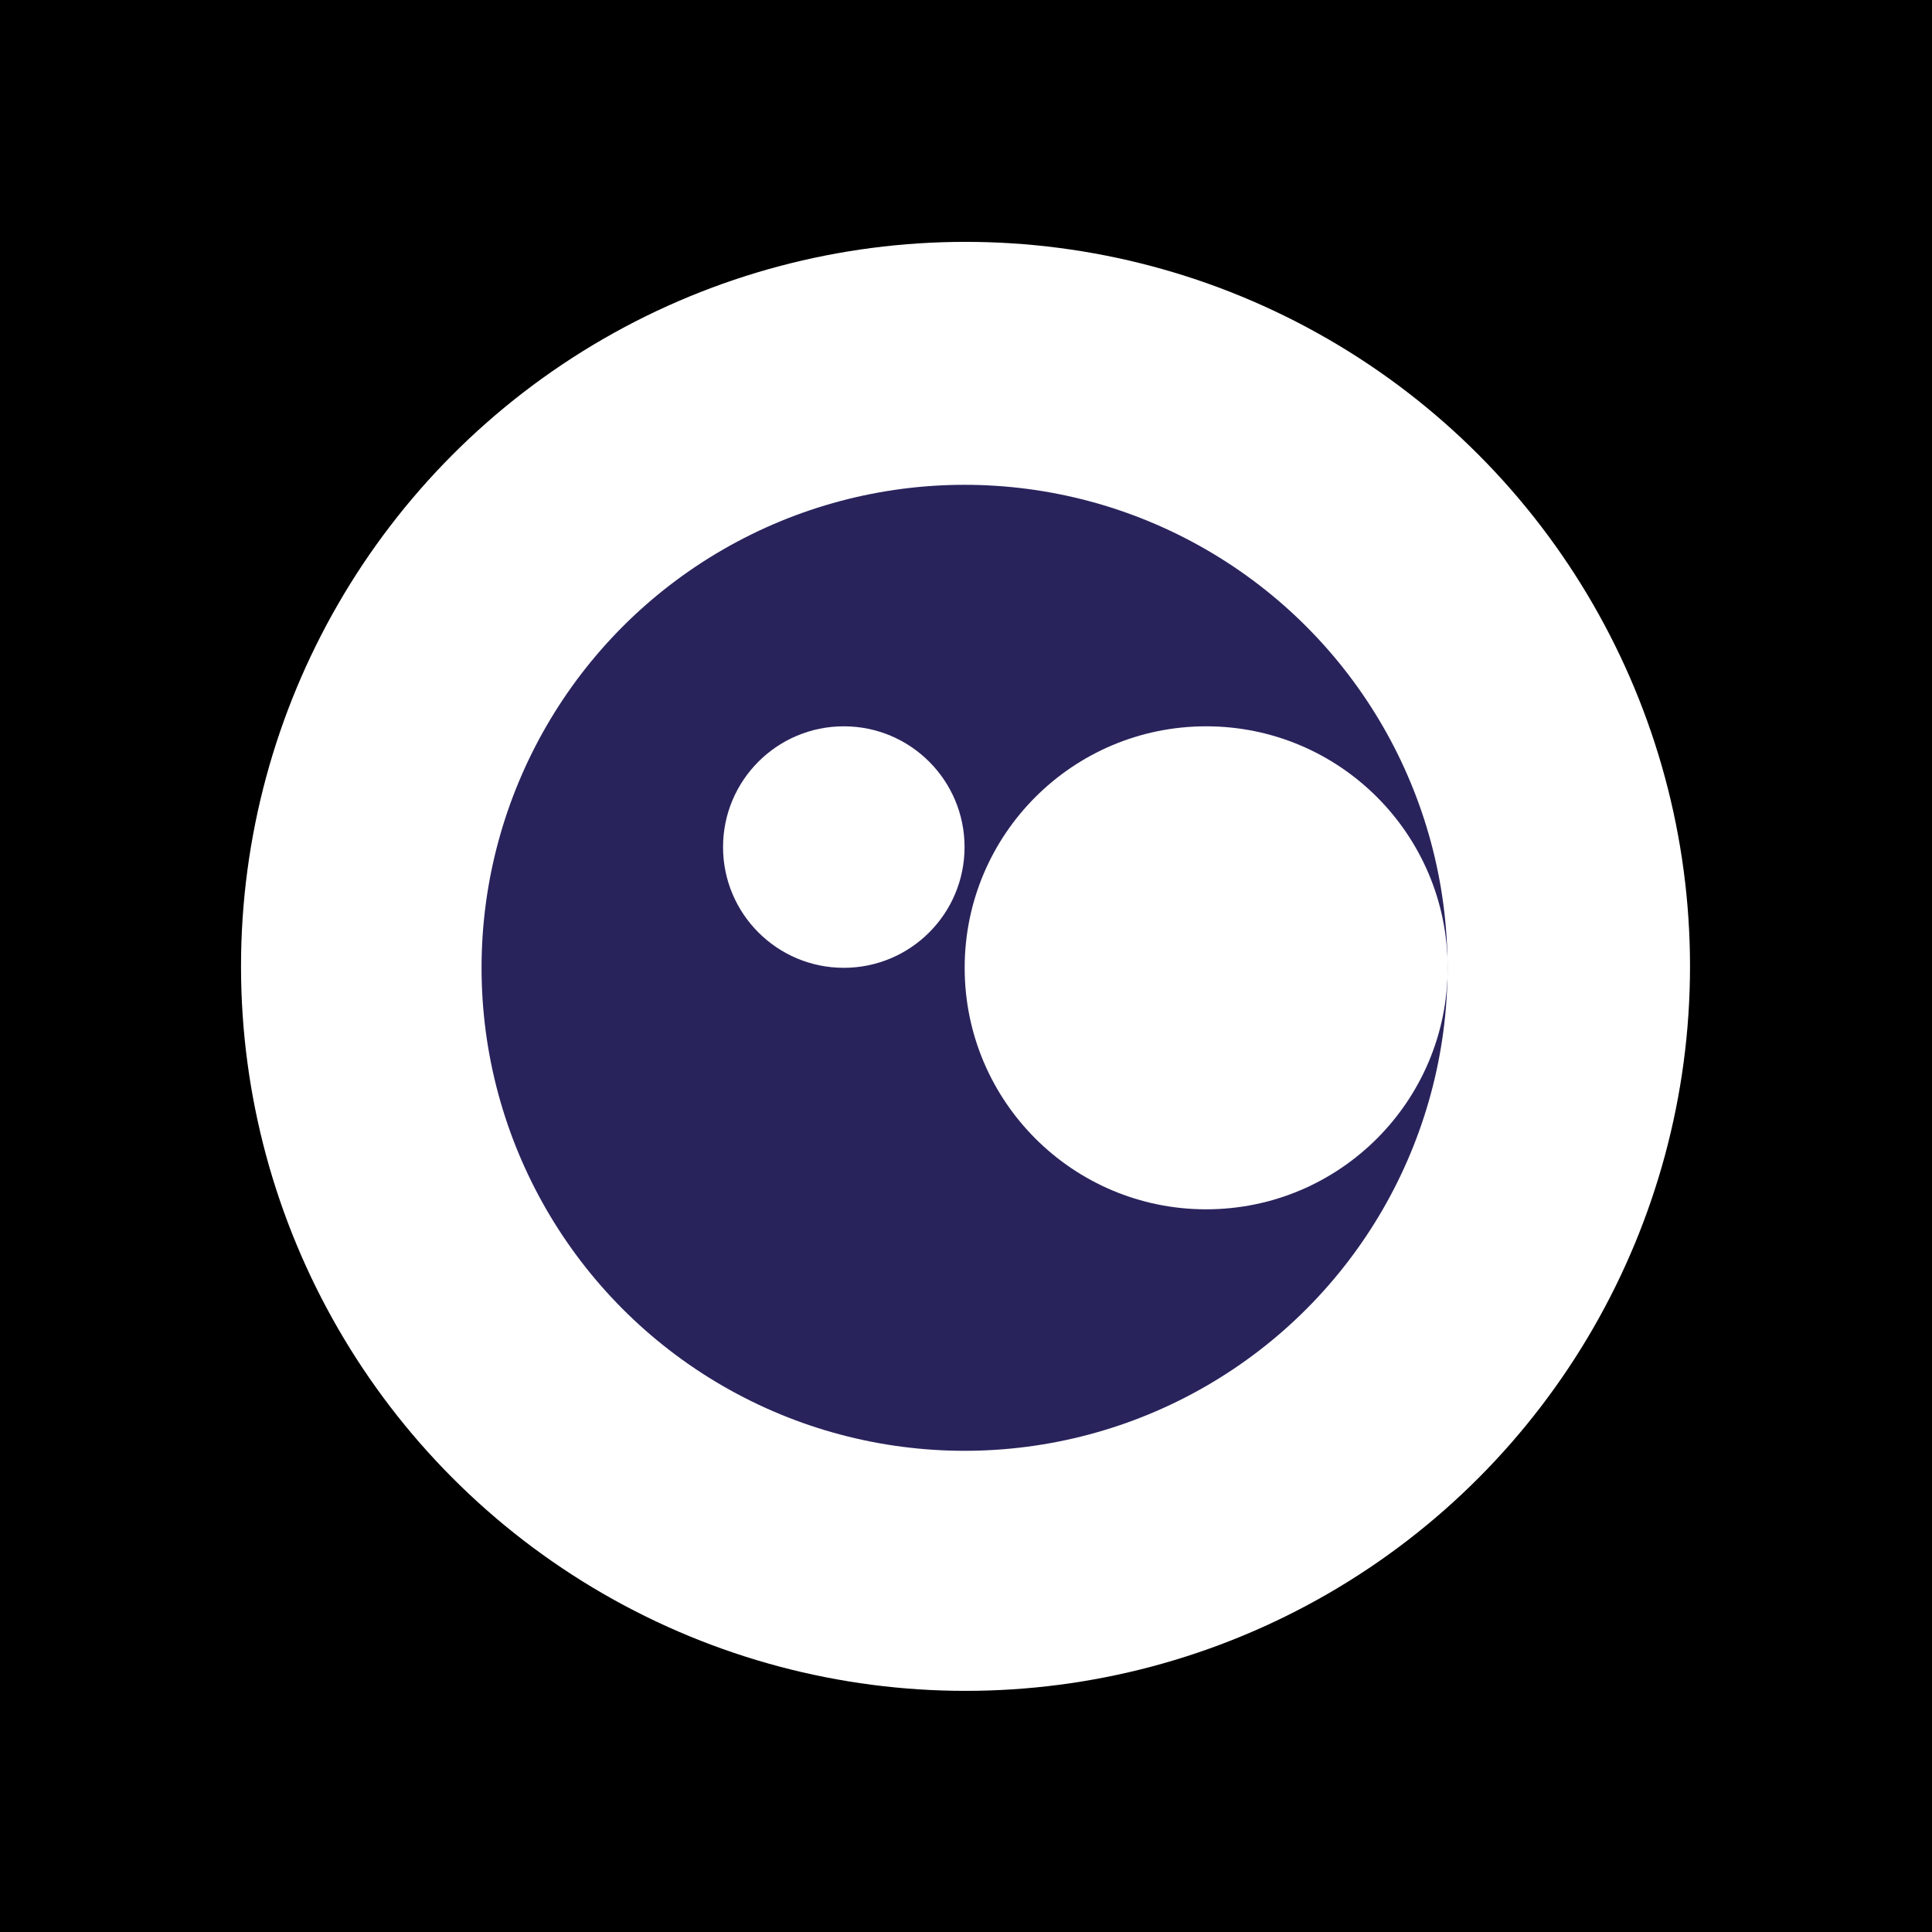 <?xml version="1.0" encoding="utf-8"?><svg version="1.1" id="Sad" xmlns="http://www.w3.org/2000/svg" xmlns:xlink="http://www.w3.org/1999/xlink" x="0px" y="0px" viewBox="0 0 1600 1600" style="enable-background:new 0 0 1600 1600;" xml:space="preserve"><linearGradient id="background_gradient" gradientUnits="userSpaceOnUse" x1="0%" y1="100%" x2="100%" y2="0%" ><stop offset="0%" stop-color="hsl(169,94%,51%)" /><stop offset="50%" stop-color="hsl(215,94%,51%)" /><stop offset="100%" stop-color="hsl(261,94%,51%)" /></linearGradient><linearGradient id="background_gradient_inversed" gradientUnits="userSpaceOnUse" x1="90%" y1="37.5%" x2="-5%" y2="125%" ><stop offset="0%" stop-color="hsl(169,94%,51%)" /><stop offset="50%" stop-color="hsl(215,94%,51%)" /><stop offset="100%" stop-color="hsl(261,94%,51%)" /></linearGradient><linearGradient id="tear_gradient" gradientUnits="userSpaceOnUse" x1="50%" y1="62.5%" x2="50%" y2="125%" ><stop offset="0%" stop-color="hsl(169,94%,51%)" /><stop offset="50%" stop-color="hsl(215,94%,51%)" /><stop offset="100%" stop-color="hsl(261,94%,51%)" /></linearGradient>"<style type="text/css">
        #Grid {
        fill: #000000;
        mix-blend-mode: overlay;
        }
        .st0{fill:url(#background_gradient);}
	    .st1{fill:#FFFFFF;}
	    .st2{fill:#29235c;}
	    .st3{fill:url(#background_gradient_inversed);}
	    .st4{fill:url(#tear_gradient);}</style><rect id="Background" class="st0" width="1600" height="1600"/> <path id="Grid" d="M1600,800c0-67.8-8.3-134.3-24.8-198.8h23.8v-2h-24.4c-9.7-37.6-22.2-74.5-37.5-110.7 c-12.7-30-27.1-59.1-43.2-87.1H1599v-2h-106.3c-26.4-45.7-57.3-88.6-92.5-128.4v-69.4H1599v-2h-198.8V1h-2v198.8h-69.4 c-39.8-35.2-82.7-66.1-128.4-92.5V1h-2v105.1c-28-16.1-57.1-30.5-87.1-43.2c-36.1-15.3-73-27.7-110.5-37.5V1h-2v23.9 C934.3,8.3,867.8,0,800,0c-67.8,0-134.3,8.3-198.8,24.8V1h-2v24.4c-37.6,9.7-74.5,22.2-110.6,37.5c-30,12.7-59.1,27.1-87.1,43.2V1 h-2v106.3c-45.7,26.4-88.6,57.3-128.4,92.5h-69.4V1h-2v198.8H1v2h198.8v69.4c-35.2,39.8-66.1,82.7-92.5,128.4H1v2h105.1 c-16.1,28-30.5,57.1-43.2,87.1c-15.3,36.1-27.8,73-37.5,110.7H1v2h23.8C8.3,665.8,0,732.3,0,800c0,67.8,8.3,134.3,24.9,198.9H1v2 h24.4c9.7,37.6,22.2,74.5,37.5,110.5c12.7,30,27.1,59.1,43.2,87.1H1v2h106.3c26.4,45.7,57.3,88.6,92.5,128.4v69.4H1v2h198.8v198.8h2 v-198.8h69.4c39.8,35.2,82.7,66.1,128.4,92.5v106.3h2V1494c28,16.1,57.1,30.5,87.1,43.2c36.1,15.3,73,27.8,110.6,37.5v24.4h2v-23.8 c64.5,16.5,131,24.8,198.8,24.8c67.8,0,134.3-8.3,198.9-24.9v23.9h2v-24.4c37.6-9.7,74.5-22.2,110.5-37.5 c30-12.7,59.1-27.1,87.1-43.2v105.1h2v-106.3c45.7-26.4,88.6-57.3,128.4-92.5h69.4v198.8h2v-198.8H1599v-2h-198.8V1329 c35.2-39.8,66.1-82.7,92.5-128.4H1599v-2h-105.1c16.1-28,30.5-57.1,43.2-87.1c15.3-36.1,27.7-73,37.5-110.5h24.4v-2h-23.9 C1591.7,934.4,1600,867.9,1600,800z M998.9,599.3H801V401.5h197.9V599.3z M1000.9,401.5h197.6v197.8h-197.6V401.5z M799,801v197.9 H601.2V801H799z M601.2,799.1V601.3H799v197.8H601.2z M801,801h197.9v197.9H801V801z M801,799.1V601.3h197.9v197.8H801z M799,599.3 H601.2V401.5H799V599.3z M599.3,599.3H401.5V401.5h197.8V599.3z M599.3,601.3v197.8H401.5V601.3H599.3z M599.3,801v197.9H401.5V801 H599.3z M599.3,1000.9v197.6H401.5v-197.6H599.3z M601.2,1000.9H799v197.6H601.2V1000.9z M801,1000.9h197.9v197.6H801V1000.9z M1000.9,1000.9h197.6v197.6h-197.6V1000.9z M1000.9,998.9V801h197.6v197.9H1000.9z M1000.9,799.1V601.3h197.6v197.8H1000.9z M1200.5,601.3h197.8v197.8h-197.8V601.3z M1200.5,599.3V401.5h197.8v197.8H1200.5z M1200.5,399.5V201.8h127.7 c12.3,10.9,24.4,22.2,36.1,34c11.7,11.7,23.1,23.8,34,36.1v127.7H1200.5z M1198.5,399.5h-197.6V201.8h197.6V399.5z M998.9,399.5H801 V201.8h197.9V399.5z M799,399.5H601.2V201.8H799V399.5z M599.3,399.5H401.5V201.8h197.8V399.5z M399.5,399.5H201.7V271.9 c10.9-12.3,22.2-24.4,34-36.1c11.7-11.7,23.8-23.1,36.1-34h127.7V399.5z M399.5,401.5v197.8H201.7V401.5H399.5z M399.5,601.3v197.8 H201.7V601.3H399.5z M399.5,801v197.9H201.7V801H399.5z M399.5,1000.9v197.6H201.7v-197.6H399.5z M399.5,1200.6v197.8H271.9 c-12.3-10.9-24.4-22.2-36.1-34c-11.7-11.7-23.1-23.8-34-36.1v-127.7H399.5z M401.5,1200.6h197.8v197.8H401.5V1200.6z M601.2,1200.6 H799v197.8H601.2V1200.6z M801,1200.6h197.9v197.8H801V1200.6z M1000.9,1200.6h197.6v197.8h-197.6V1200.6z M1200.5,1200.6h197.8 v127.7c-10.9,12.3-22.2,24.4-34,36.1c-11.7,11.7-23.8,23.1-36.1,34h-127.7V1200.6z M1200.5,1198.6v-197.6h197.8v197.6H1200.5z M1200.5,998.9V801h197.8v197.9H1200.5z M1400.2,801H1598c-0.1,67.5-8.4,133.7-24.9,197.9h-172.8V801z M1598,799.1h-197.7V601.3 h172.8C1589.6,665.5,1597.9,731.6,1598,799.1z M1535.3,489.4c15.2,35.9,27.6,72.5,37.3,109.9h-172.3V401.5h91.3 C1507.9,429.8,1522.5,459.1,1535.3,489.4z M1490.4,399.5h-90.2V274.1C1434.4,313.1,1464.6,355,1490.4,399.5z M1398.3,201.8v67.1 c-10.5-11.8-21.3-23.3-32.6-34.5s-22.7-22.1-34.5-32.6H1398.3z M1325.9,199.8h-125.4v-90.2C1245,135.4,1286.9,165.6,1325.9,199.8z M1110.6,64.7c30.3,12.8,59.6,27.4,87.9,43.7v91.3h-197.6V27.5C1038.2,37.1,1074.8,49.6,1110.6,64.7z M998.9,199.8H801V2 c67.5,0.1,133.7,8.4,197.9,24.9V199.8z M799,2v197.8H601.2V26.9C665.4,10.4,731.6,2.1,799,2z M489.4,64.7 c35.9-15.2,72.5-27.6,109.9-37.3v172.3H401.5v-91.3C429.8,92.1,459.1,77.5,489.4,64.7z M399.5,109.6v90.2H274.1 C313.1,165.6,355,135.4,399.5,109.6z M201.7,201.8h67.1c-11.8,10.5-23.3,21.3-34.5,32.6c-11.2,11.2-22.1,22.7-32.6,34.5V201.8z M199.8,274.1v125.4h-90.2C135.4,355,165.6,313.1,199.8,274.1z M64.7,489.4c12.8-30.3,27.4-59.6,43.7-87.9h91.3v197.8H27.4 C37.1,561.9,49.5,525.3,64.7,489.4z M199.8,601.3v197.8H2c0.1-67.4,8.4-133.6,24.9-197.8H199.8z M2,801h197.7v197.9H26.9 C10.4,934.7,2.1,868.5,2,801z M64.7,1110.7c-15.1-35.8-27.6-72.5-37.2-109.8h172.3v197.6h-91.3C92.1,1170.3,77.5,1141,64.7,1110.7z M109.6,1200.6h90.2V1326C165.6,1287,135.4,1245.1,109.6,1200.6z M201.7,1398.3v-67.1c10.5,11.8,21.3,23.3,32.6,34.5 c11.2,11.2,22.7,22.1,34.5,32.6H201.7z M274.1,1400.3h125.4v90.2C355,1464.7,313.1,1434.5,274.1,1400.3z M489.4,1535.4 c-30.3-12.8-59.6-27.4-87.9-43.7v-91.3h197.8v172.3C561.9,1563,525.2,1550.6,489.4,1535.4z M601.2,1400.3H799v197.8 c-67.4-0.1-133.6-8.4-197.8-24.9V1400.3z M801,1598.1v-197.8h197.9v172.8C934.7,1589.7,868.5,1598,801,1598.1z M1110.6,1535.4 c-35.8,15.1-72.4,27.6-109.7,37.3v-172.3h197.6v91.3C1170.2,1508,1140.9,1522.6,1110.6,1535.4z M1200.5,1490.5v-90.2h125.4 C1286.9,1434.5,1245,1464.7,1200.5,1490.5z M1398.3,1398.3h-67.1c11.8-10.5,23.3-21.3,34.5-32.6s22.1-22.7,32.6-34.5V1398.3z M1400.2,1326v-125.4h90.2C1464.6,1245.1,1434.4,1287,1400.2,1326z M1535.3,1110.7c-12.8,30.3-27.4,59.6-43.7,87.9h-91.3v-197.6 h172.3C1562.9,1038.2,1550.4,1074.9,1535.3,1110.7z"/> <circle id="Eyeball_00000163752242985716495770000014592897584435806092_" class="st1" cx="799.6" cy="800.3" r="600"/> <circle id="Iris" class="st2" cx="798.8" cy="801.5" r="400"/> <circle id="Glint_Big" class="st1" cx="698.8" cy="701.5" r="100"/> <circle id="Glint_Small" class="st1" cx="998.9" cy="801.5" r="200"/> </svg> 